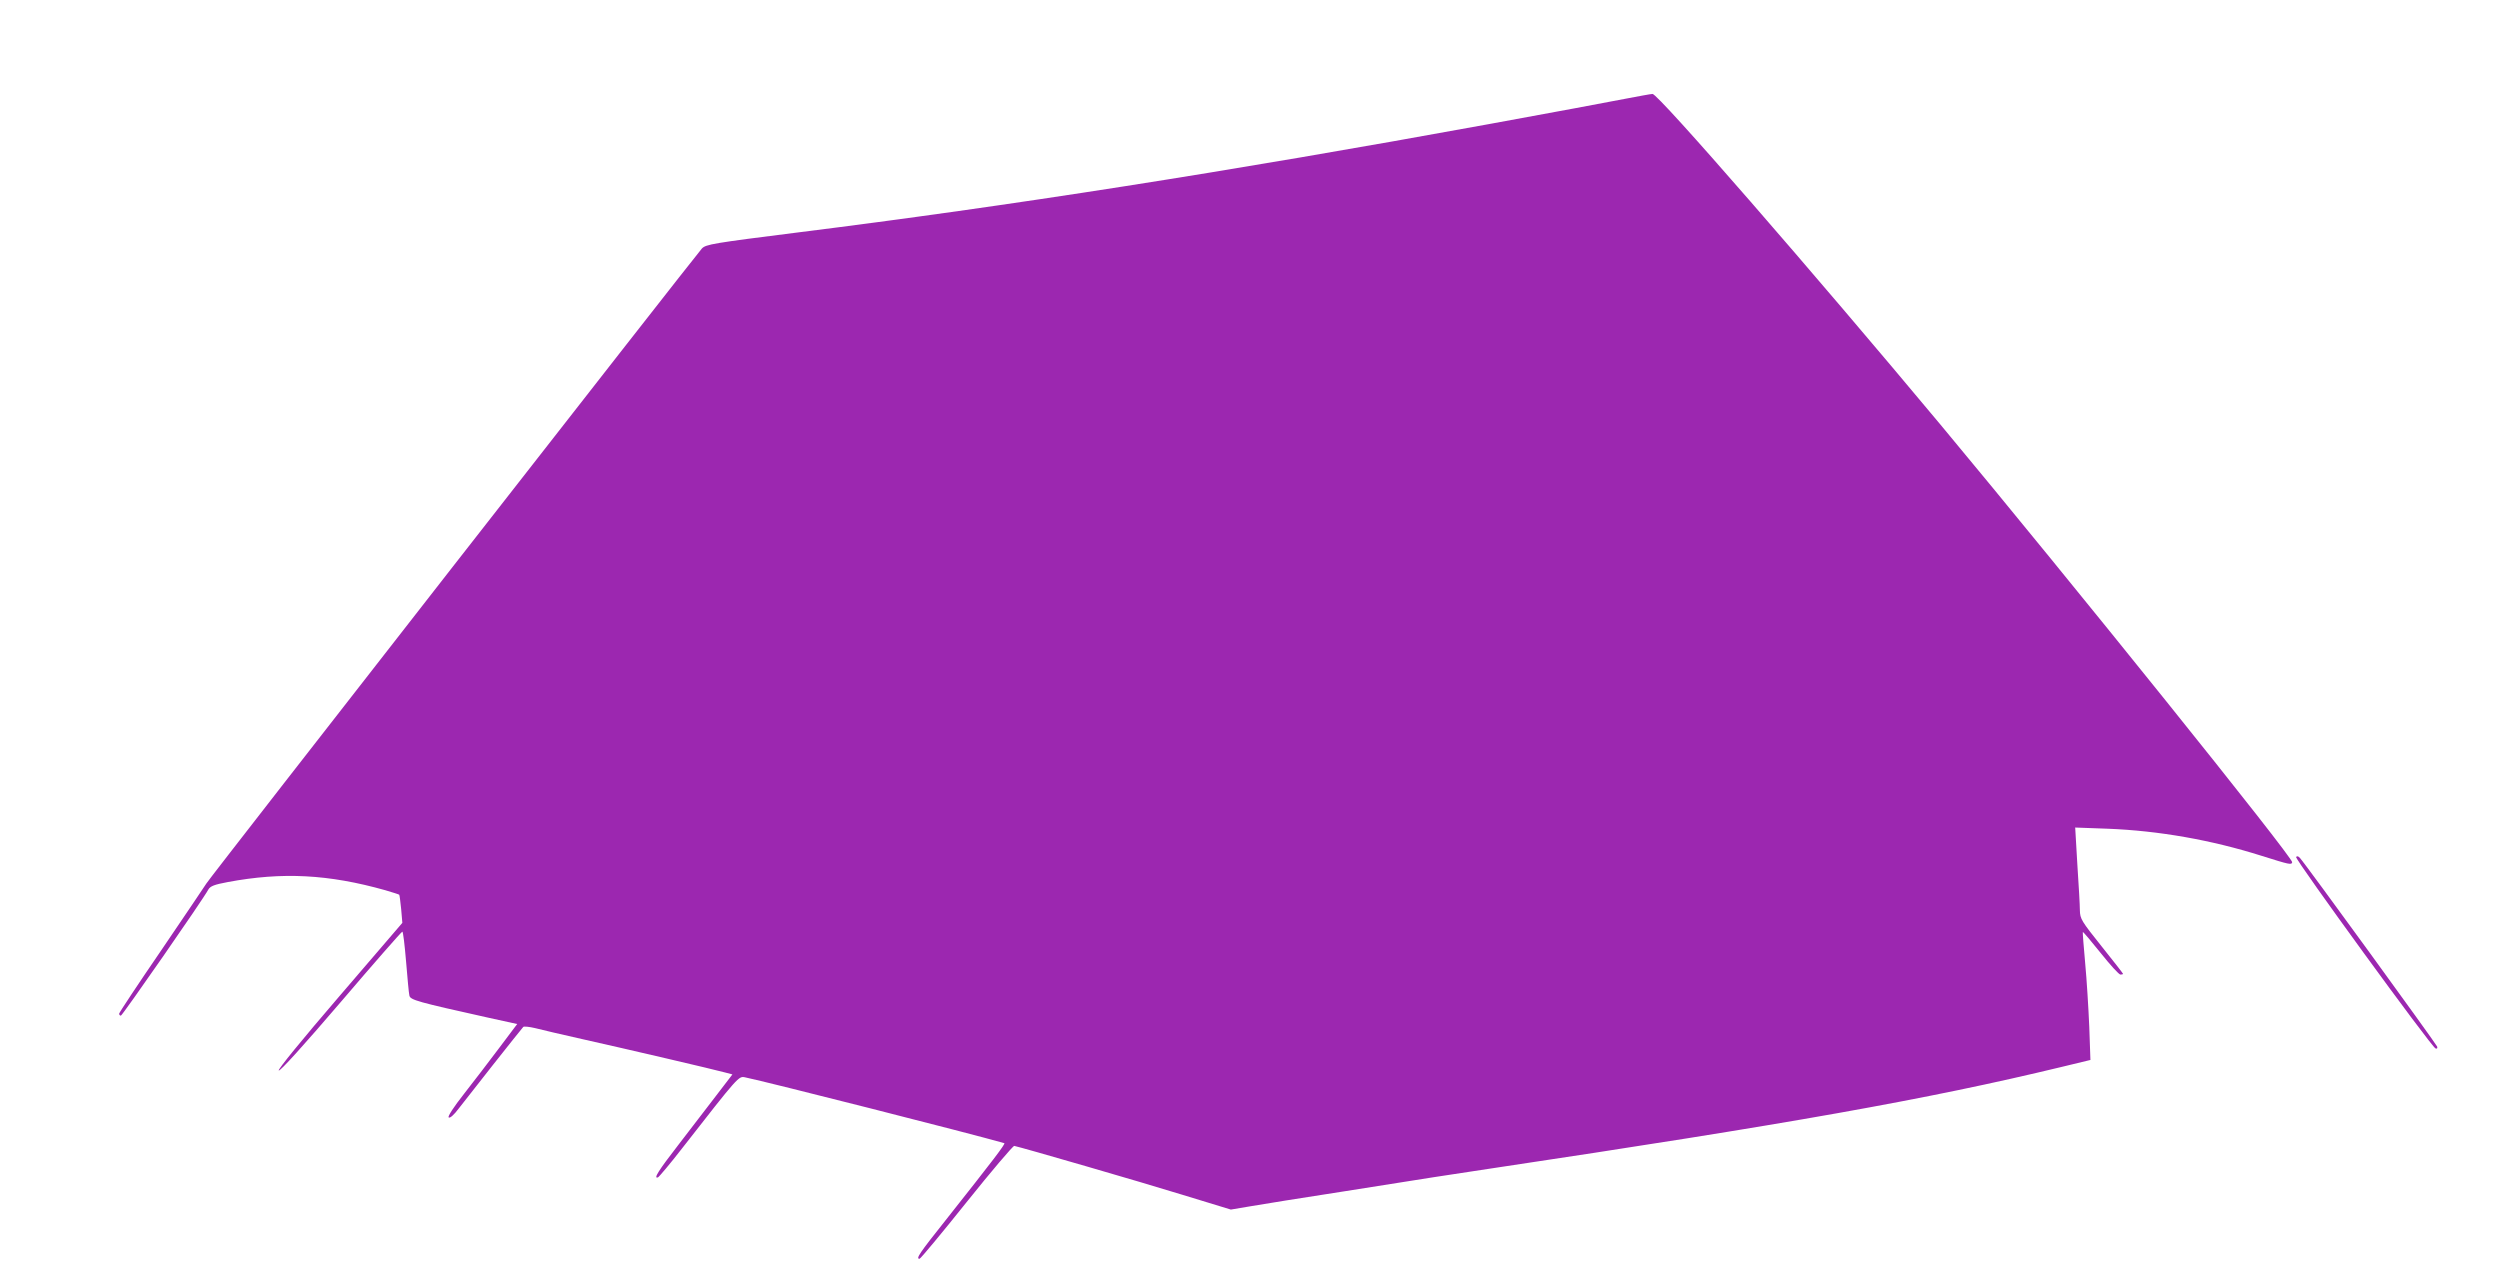 <?xml version="1.0" standalone="no"?>
<!DOCTYPE svg PUBLIC "-//W3C//DTD SVG 20010904//EN"
 "http://www.w3.org/TR/2001/REC-SVG-20010904/DTD/svg10.dtd">
<svg version="1.0" xmlns="http://www.w3.org/2000/svg"
 width="1280pt" height="656pt" viewBox="0 0 1280 656"
 preserveAspectRatio="xMidYMid meet">
<g transform="translate(0,656) scale(0.1,-0.1)"
fill="#9c27b0" stroke="none">
<path d="M8320 6054 c-69 -14 -384 -72 -700 -130 -1337 -244 -2448 -418 -3534
-554 -437 -55 -471 -61 -492 -82 -29 -31 -2522 -3224 -2537 -3251 -7 -11 -110
-164 -229 -339 -120 -175 -218 -323 -218 -328 0 -6 4 -10 9 -10 7 0 419 592
448 646 10 17 30 25 100 38 278 52 515 40 806 -42 37 -11 69 -21 71 -23 2 -2
6 -35 10 -74 l6 -70 -321 -374 c-197 -229 -317 -377 -312 -382 6 -6 128 129
318 351 169 198 311 360 315 360 4 0 12 -69 19 -152 7 -84 14 -163 17 -175 4
-23 42 -33 406 -114 l146 -32 -91 -121 c-50 -67 -131 -172 -180 -235 -56 -71
-85 -117 -80 -122 6 -6 26 11 53 47 38 50 312 397 329 416 3 4 31 1 61 -6 30
-8 138 -33 240 -56 228 -51 682 -157 732 -171 l38 -10 -82 -107 c-45 -59 -133
-173 -195 -254 -103 -133 -129 -175 -104 -166 5 2 61 68 123 148 291 373 290
371 323 364 108 -22 1160 -289 1327 -337 8 -2 -57 -87 -300 -394 -136 -171
-154 -198 -134 -198 5 0 113 130 241 290 128 160 238 289 244 288 39 -8 650
-185 860 -250 l249 -76 101 17 c56 10 271 44 477 76 504 80 474 75 745 116
1536 230 2242 355 2929 521 l149 36 -6 171 c-4 94 -13 241 -21 326 -8 85 -13
156 -12 158 2 2 43 -47 92 -108 48 -60 93 -110 101 -110 7 0 13 2 13 4 0 2
-49 65 -110 141 -103 129 -110 140 -111 184 0 25 -6 131 -13 235 l-11 189 165
-6 c263 -10 534 -58 790 -139 143 -45 152 -47 156 -33 8 20 -1137 1444 -1800
2240 -655 785 -1447 1696 -1475 1694 -9 0 -72 -12 -141 -25z"/>
<path d="M11756 2172 c-7 -11 694 -974 714 -980 8 -3 11 1 8 10 -6 15 -680
943 -703 966 -8 9 -15 10 -19 4z"/>
</g>
</svg>
